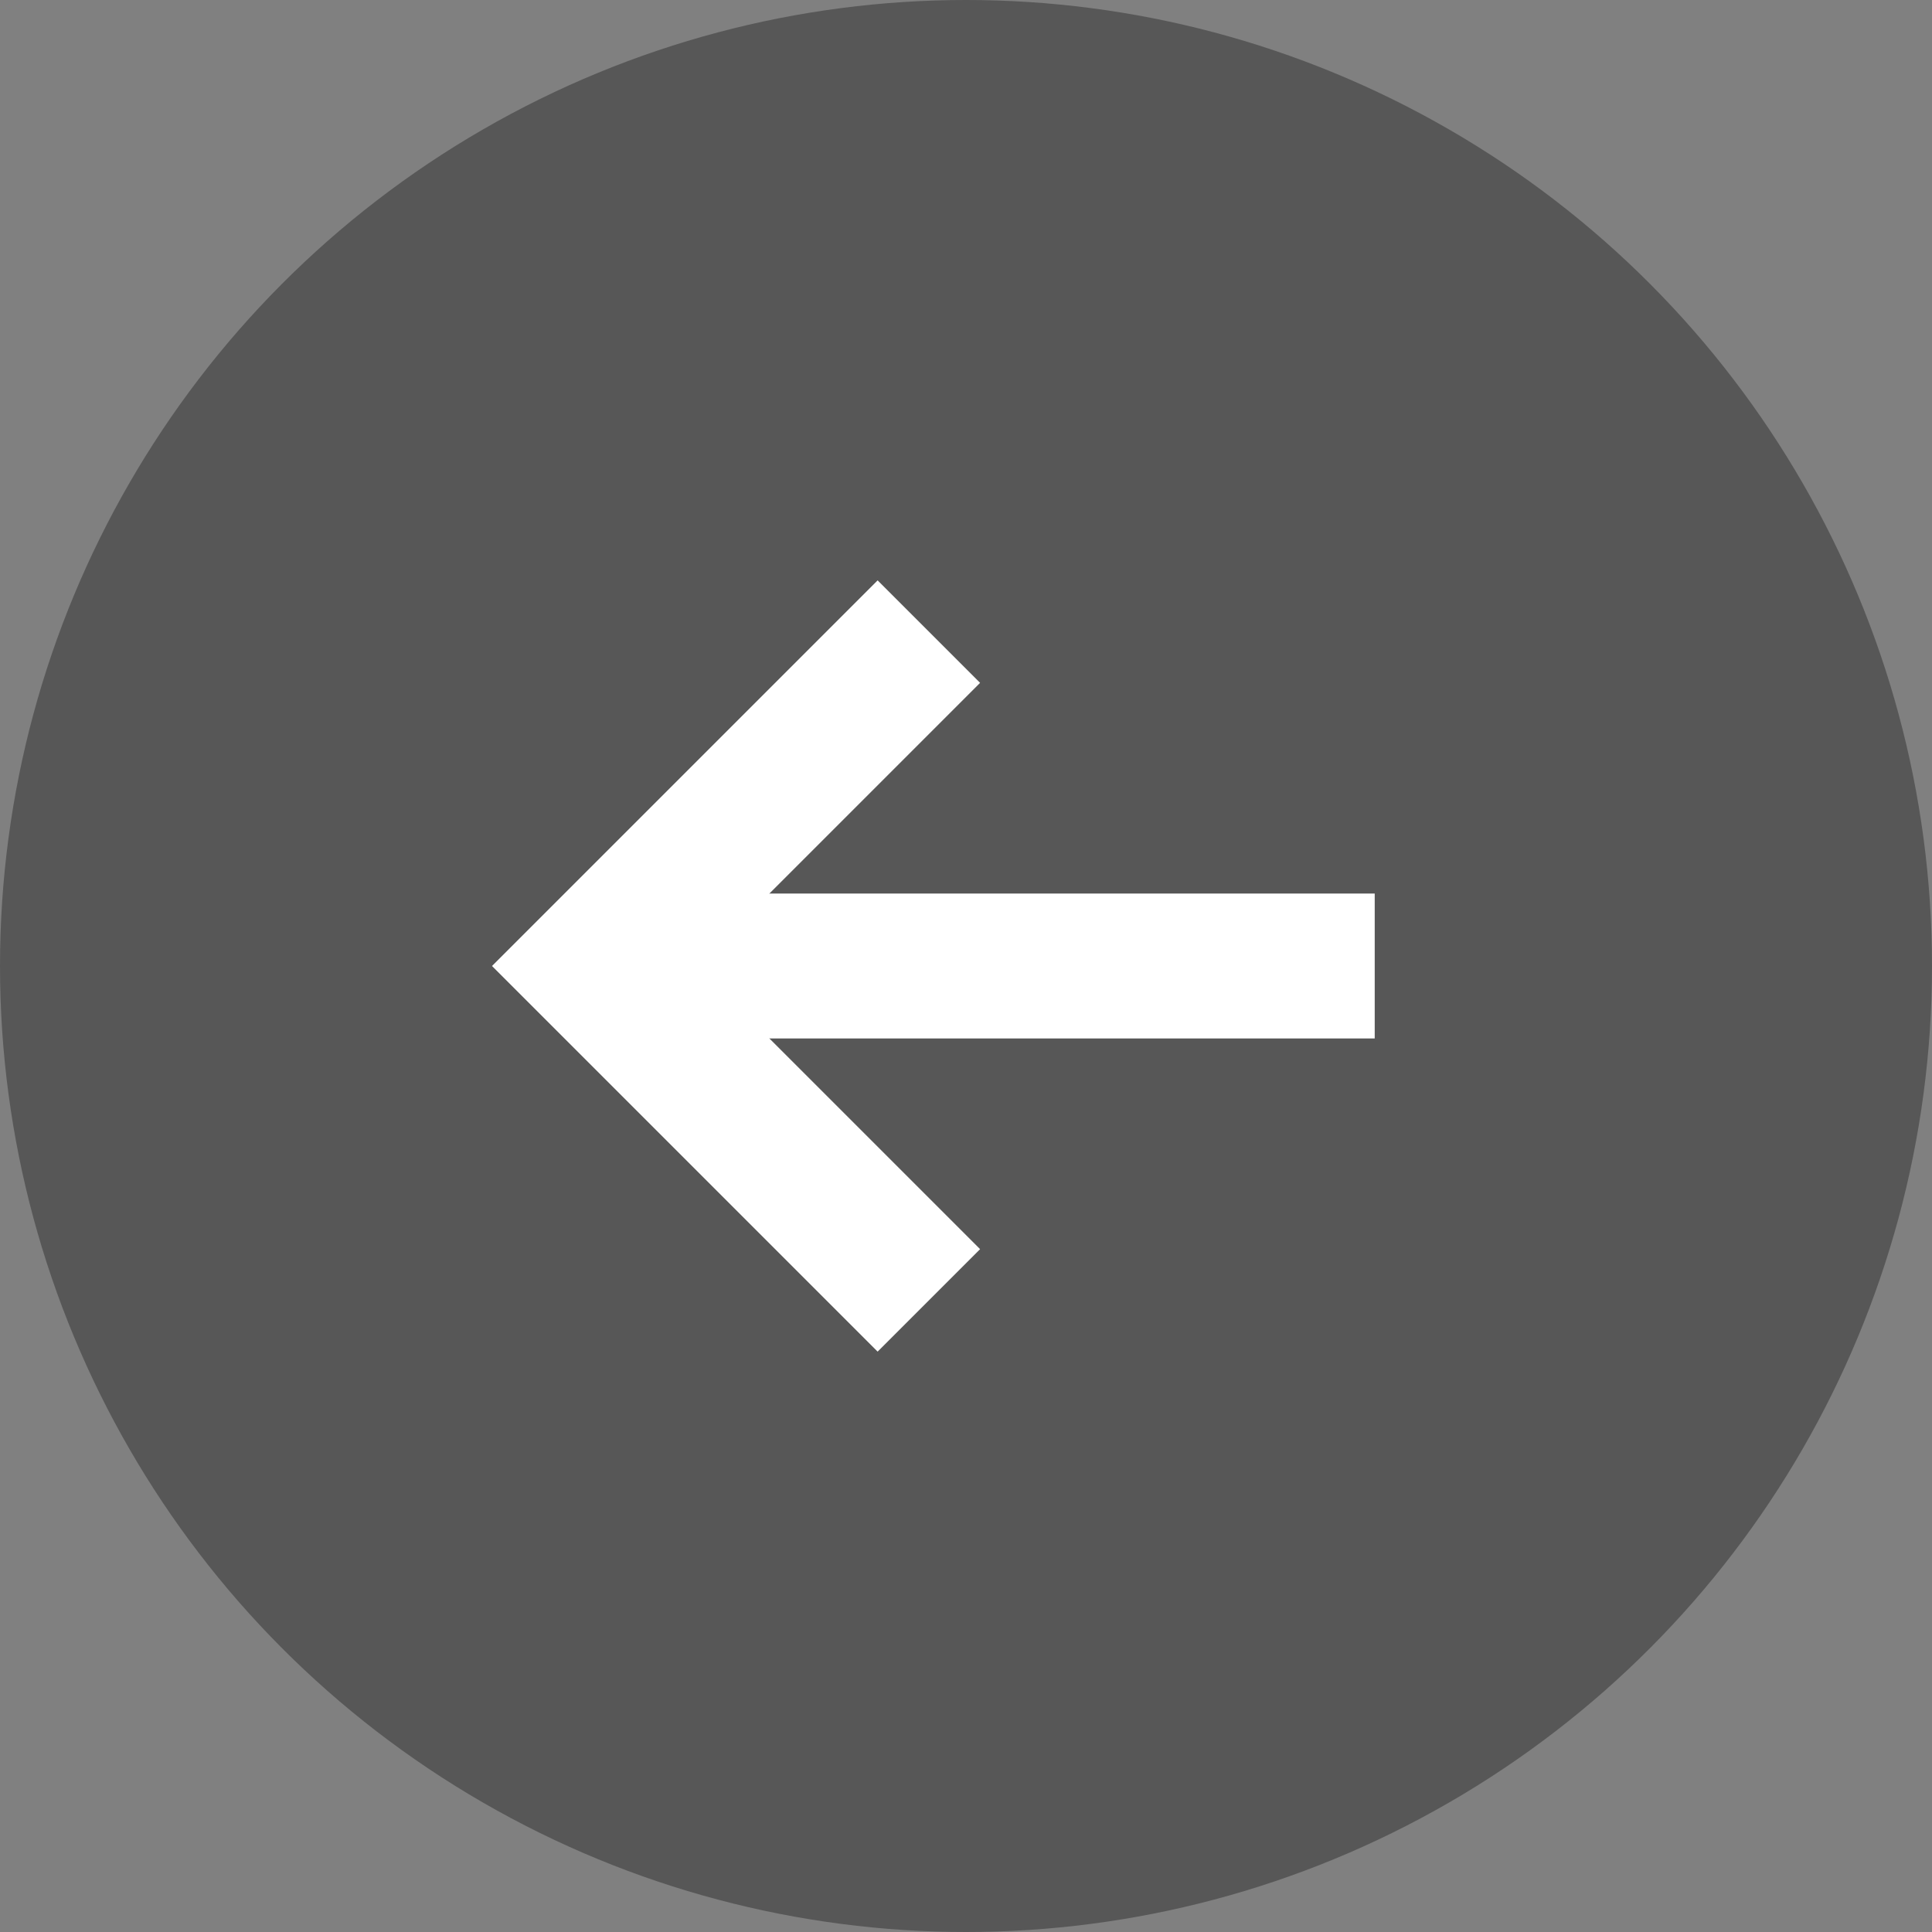<svg width="40" height="40" viewBox="0 0 40 40" fill="none" xmlns="http://www.w3.org/2000/svg">
<rect x="0" y="0" width="40" height="40" fill="#808080" stroke="none"/>
<circle cx="20" cy="20" r="20" fill="#575757"/>
<path d="M19.231 26.923L12.308 20L19.231 13.077" stroke="white" stroke-width="3"/>
<path d="M12.308 20H28.462" stroke="white" stroke-width="3"/>
</svg>
